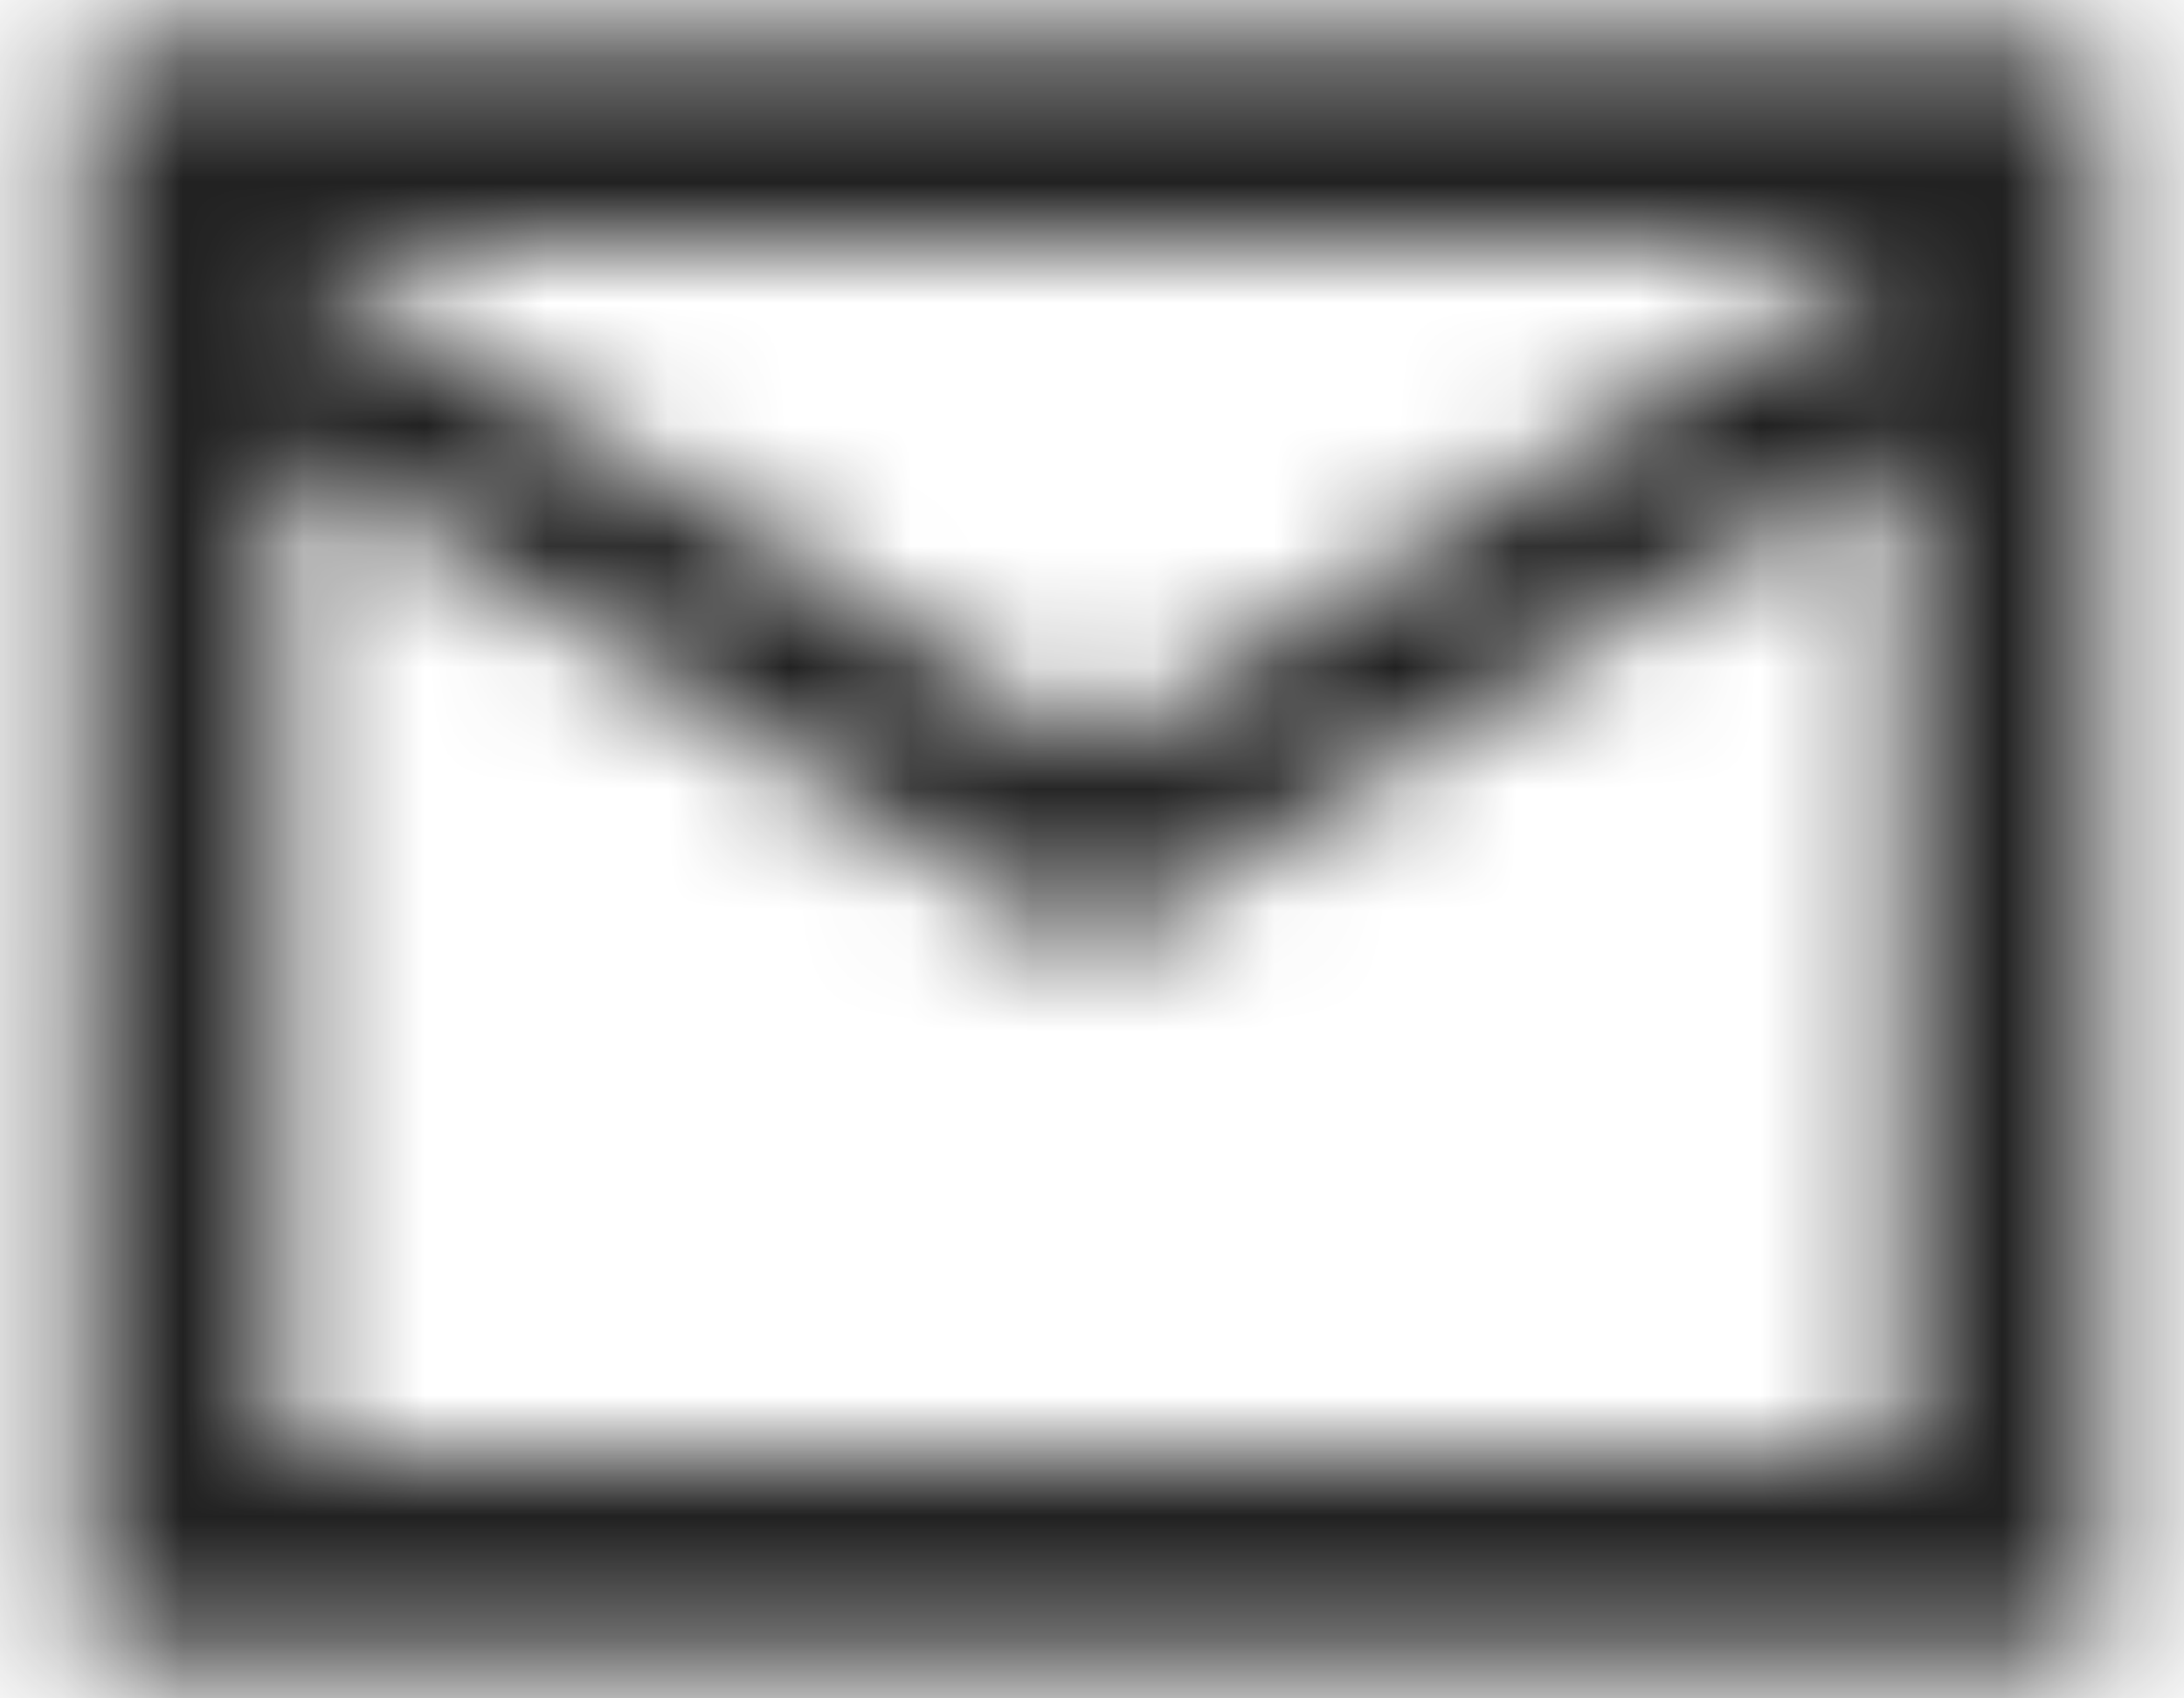 <?xml version="1.0" encoding="UTF-8"?>
<svg width="18px" height="14px" viewBox="0 0 18 14" version="1.1" xmlns="http://www.w3.org/2000/svg" xmlns:xlink="http://www.w3.org/1999/xlink">
    <!-- Generator: Sketch 54.1 (76490) - https://sketchapp.com -->
    <title>icon / mail</title>
    <desc>Created with Sketch.</desc>
    <defs>
        <path d="M18.333,3.333 L1.675,3.333 L1.667,16.667 L18.333,16.667 L18.333,3.333 Z M16.667,15 L3.333,15 L3.333,6.667 L10,10.833 L16.667,6.667 L16.667,15 Z M10,9.167 L3.333,5 L16.667,5 L10,9.167 Z" id="path-1"></path>
    </defs>
    <g id="Dispensary-2" stroke="none" stroke-width="1" fill="none" fill-rule="evenodd">
        <g id="05.1---Dispensary---Basic-G---About-(Desktop-HD)-" transform="translate(-963, -666)">
            <g id="Contact" transform="translate(942, 598)">
                <g id="Email" transform="translate(20, 64)">
                    <g id="icon-/-mail" transform="translate(0, 1)">
                        <mask id="mask-2" fill="white">
                            <use xlink:href="#path-1"></use>
                        </mask>
                        <g id="icon/communication/mail_outline_24px" fill-rule="nonzero"></g>
                        <g id="✱-/-Color-/-Icons-/-Black-/-Active" mask="url(#mask-2)" fill="#000000" fill-opacity="0.87" fill-rule="evenodd">
                            <rect id="Rectangle-13" x="0" y="0" width="20" height="20"></rect>
                        </g>
                    </g>
                </g>
            </g>
        </g>
    </g>
</svg>